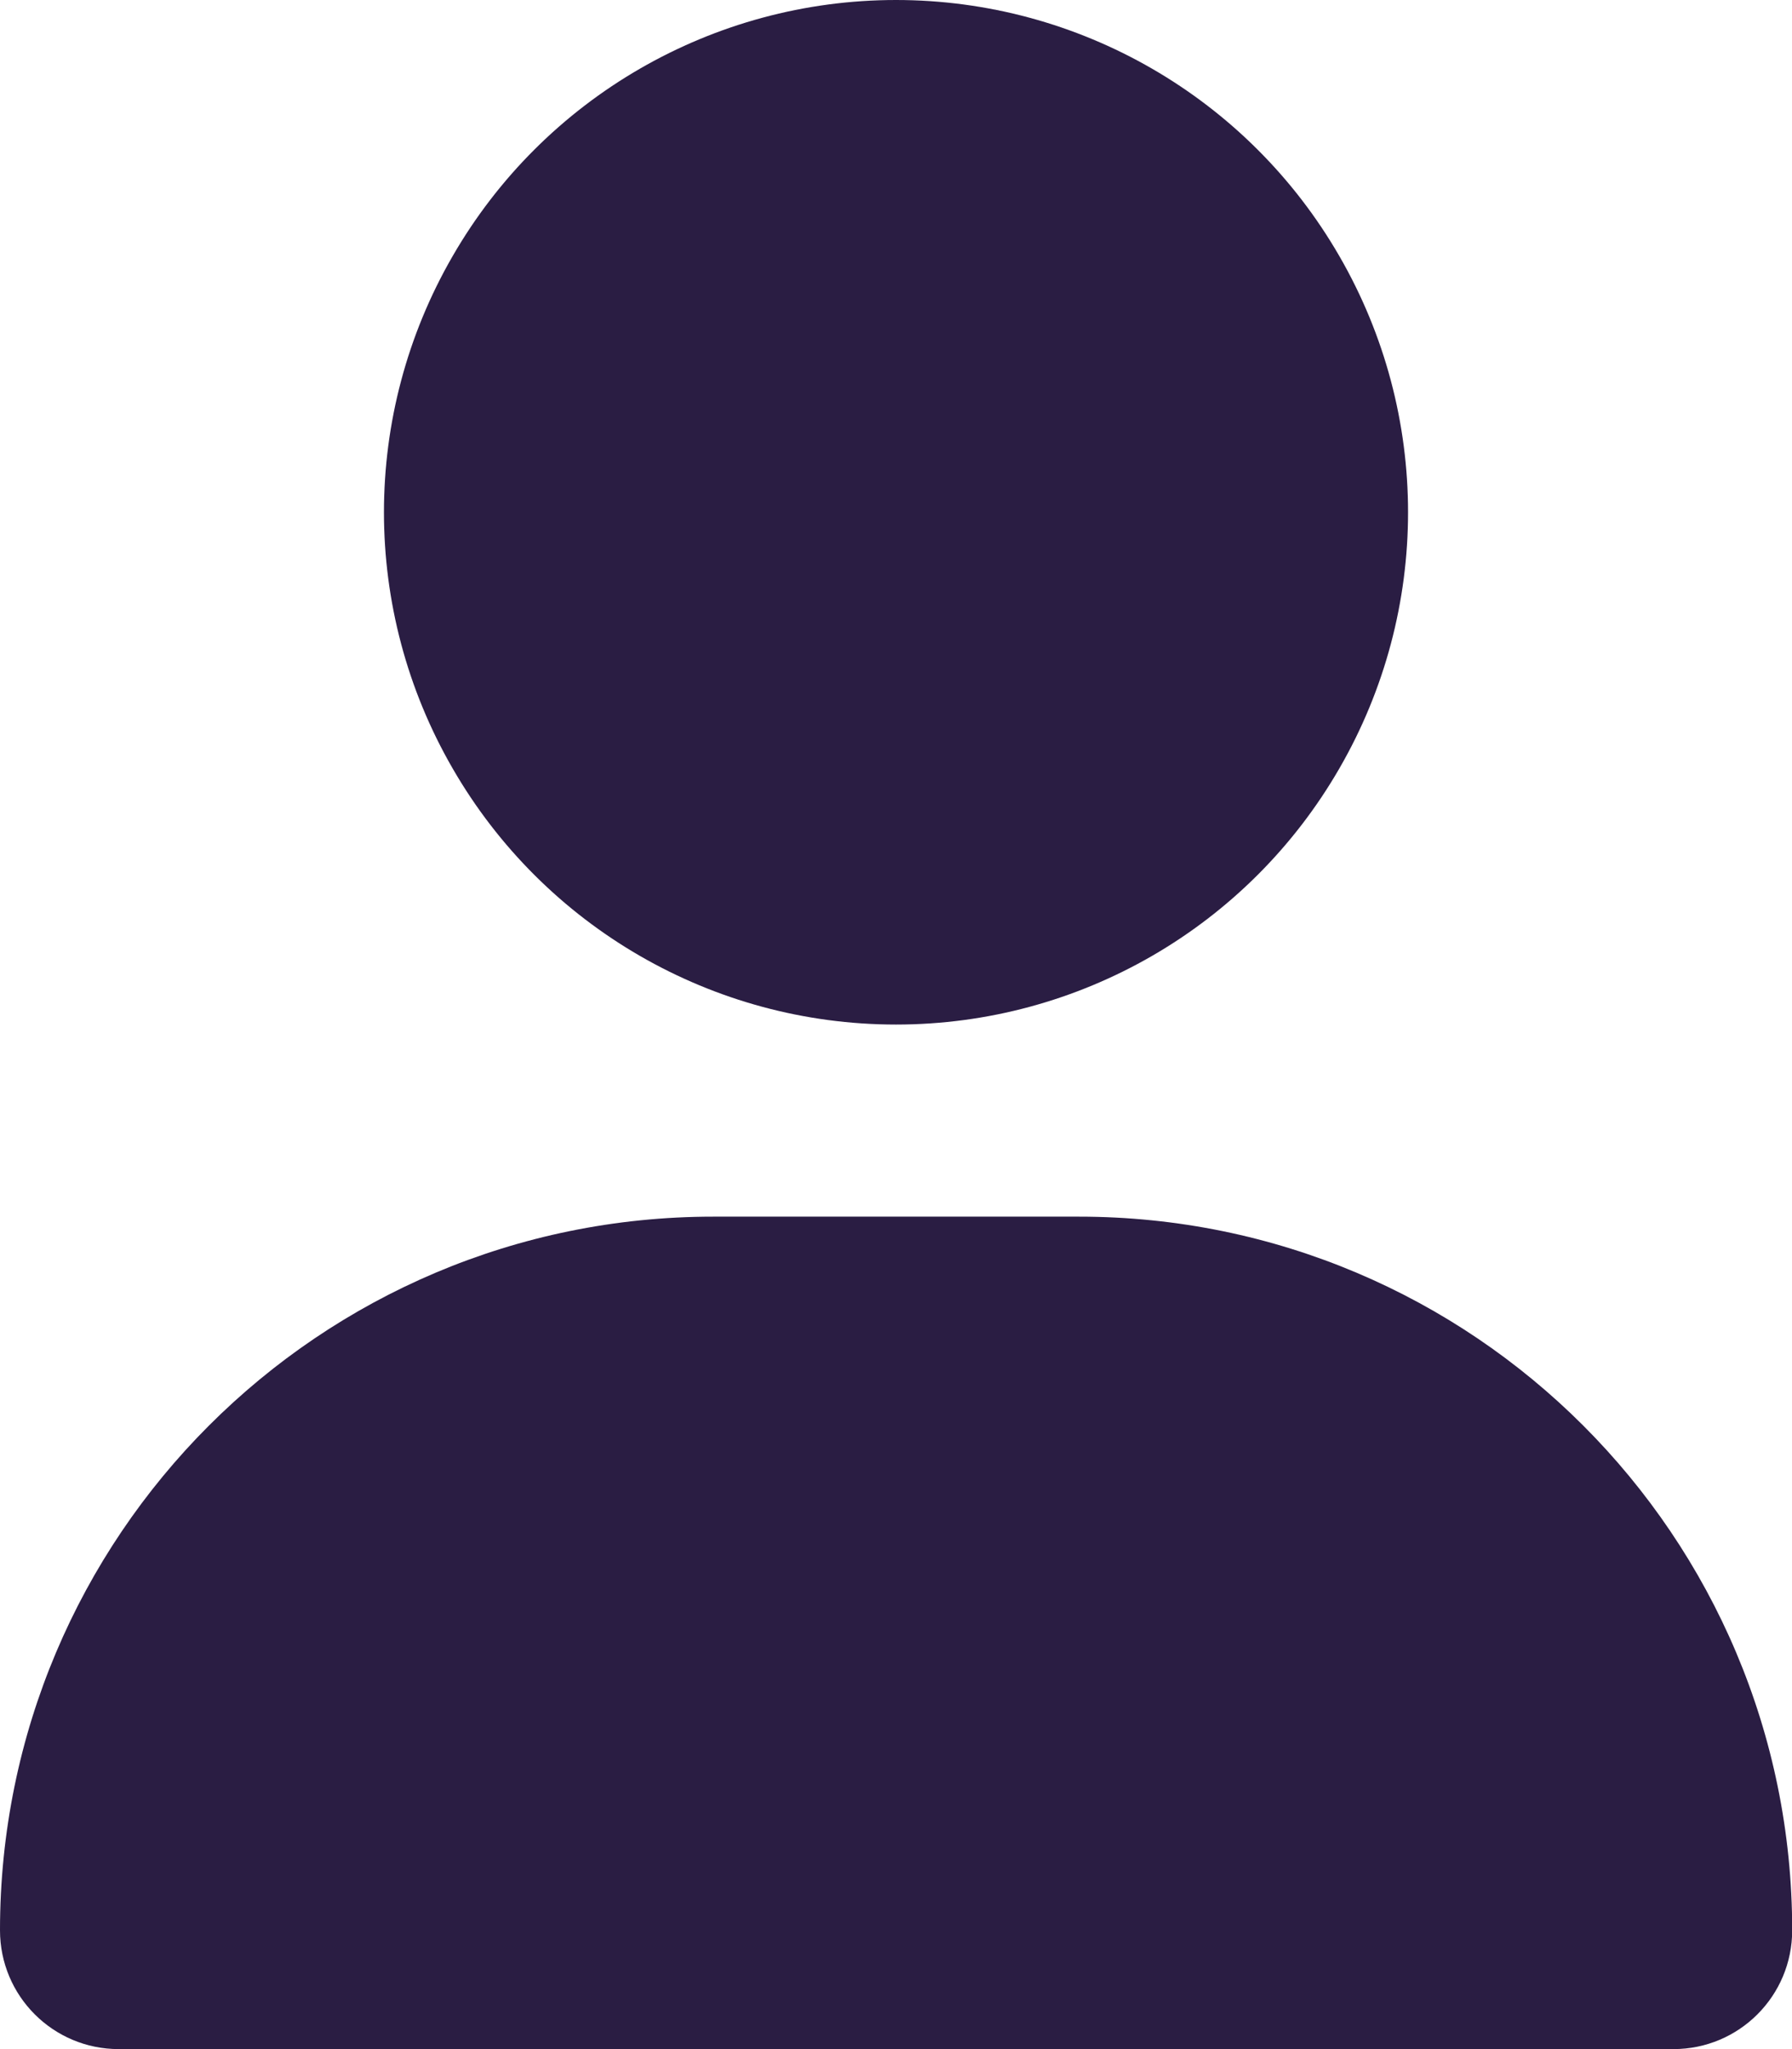 <?xml version="1.0" encoding="UTF-8"?>
<svg id="Layer_2" data-name="Layer 2" xmlns="http://www.w3.org/2000/svg" viewBox="0 0 96.88 110.73">
  <defs>
    <style>
      .cls-1 {
        fill: #2a1d43;
      }
    </style>
  </defs>
  <g id="Layer_1-2" data-name="Layer 1">
    <path class="cls-1" d="M58.33,65.74c21.3,0,38.56,17.26,38.56,38.56,0,3.55-2.87,6.42-6.42,6.42H6.42c-3.55,0-6.42-2.87-6.42-6.42,0-21.3,17.26-38.56,38.56-38.56h19.77ZM24.47,41.52c-4.95-8.56-4.95-19.12,0-27.68C29.41,5.28,38.55,0,48.44,0s19.03,5.28,23.97,13.84c4.95,8.56,4.95,19.12,0,27.68-4.94,8.56-14.07,13.84-23.97,13.84s-19.03-5.28-23.97-13.84Z"/>
  </g>
</svg>